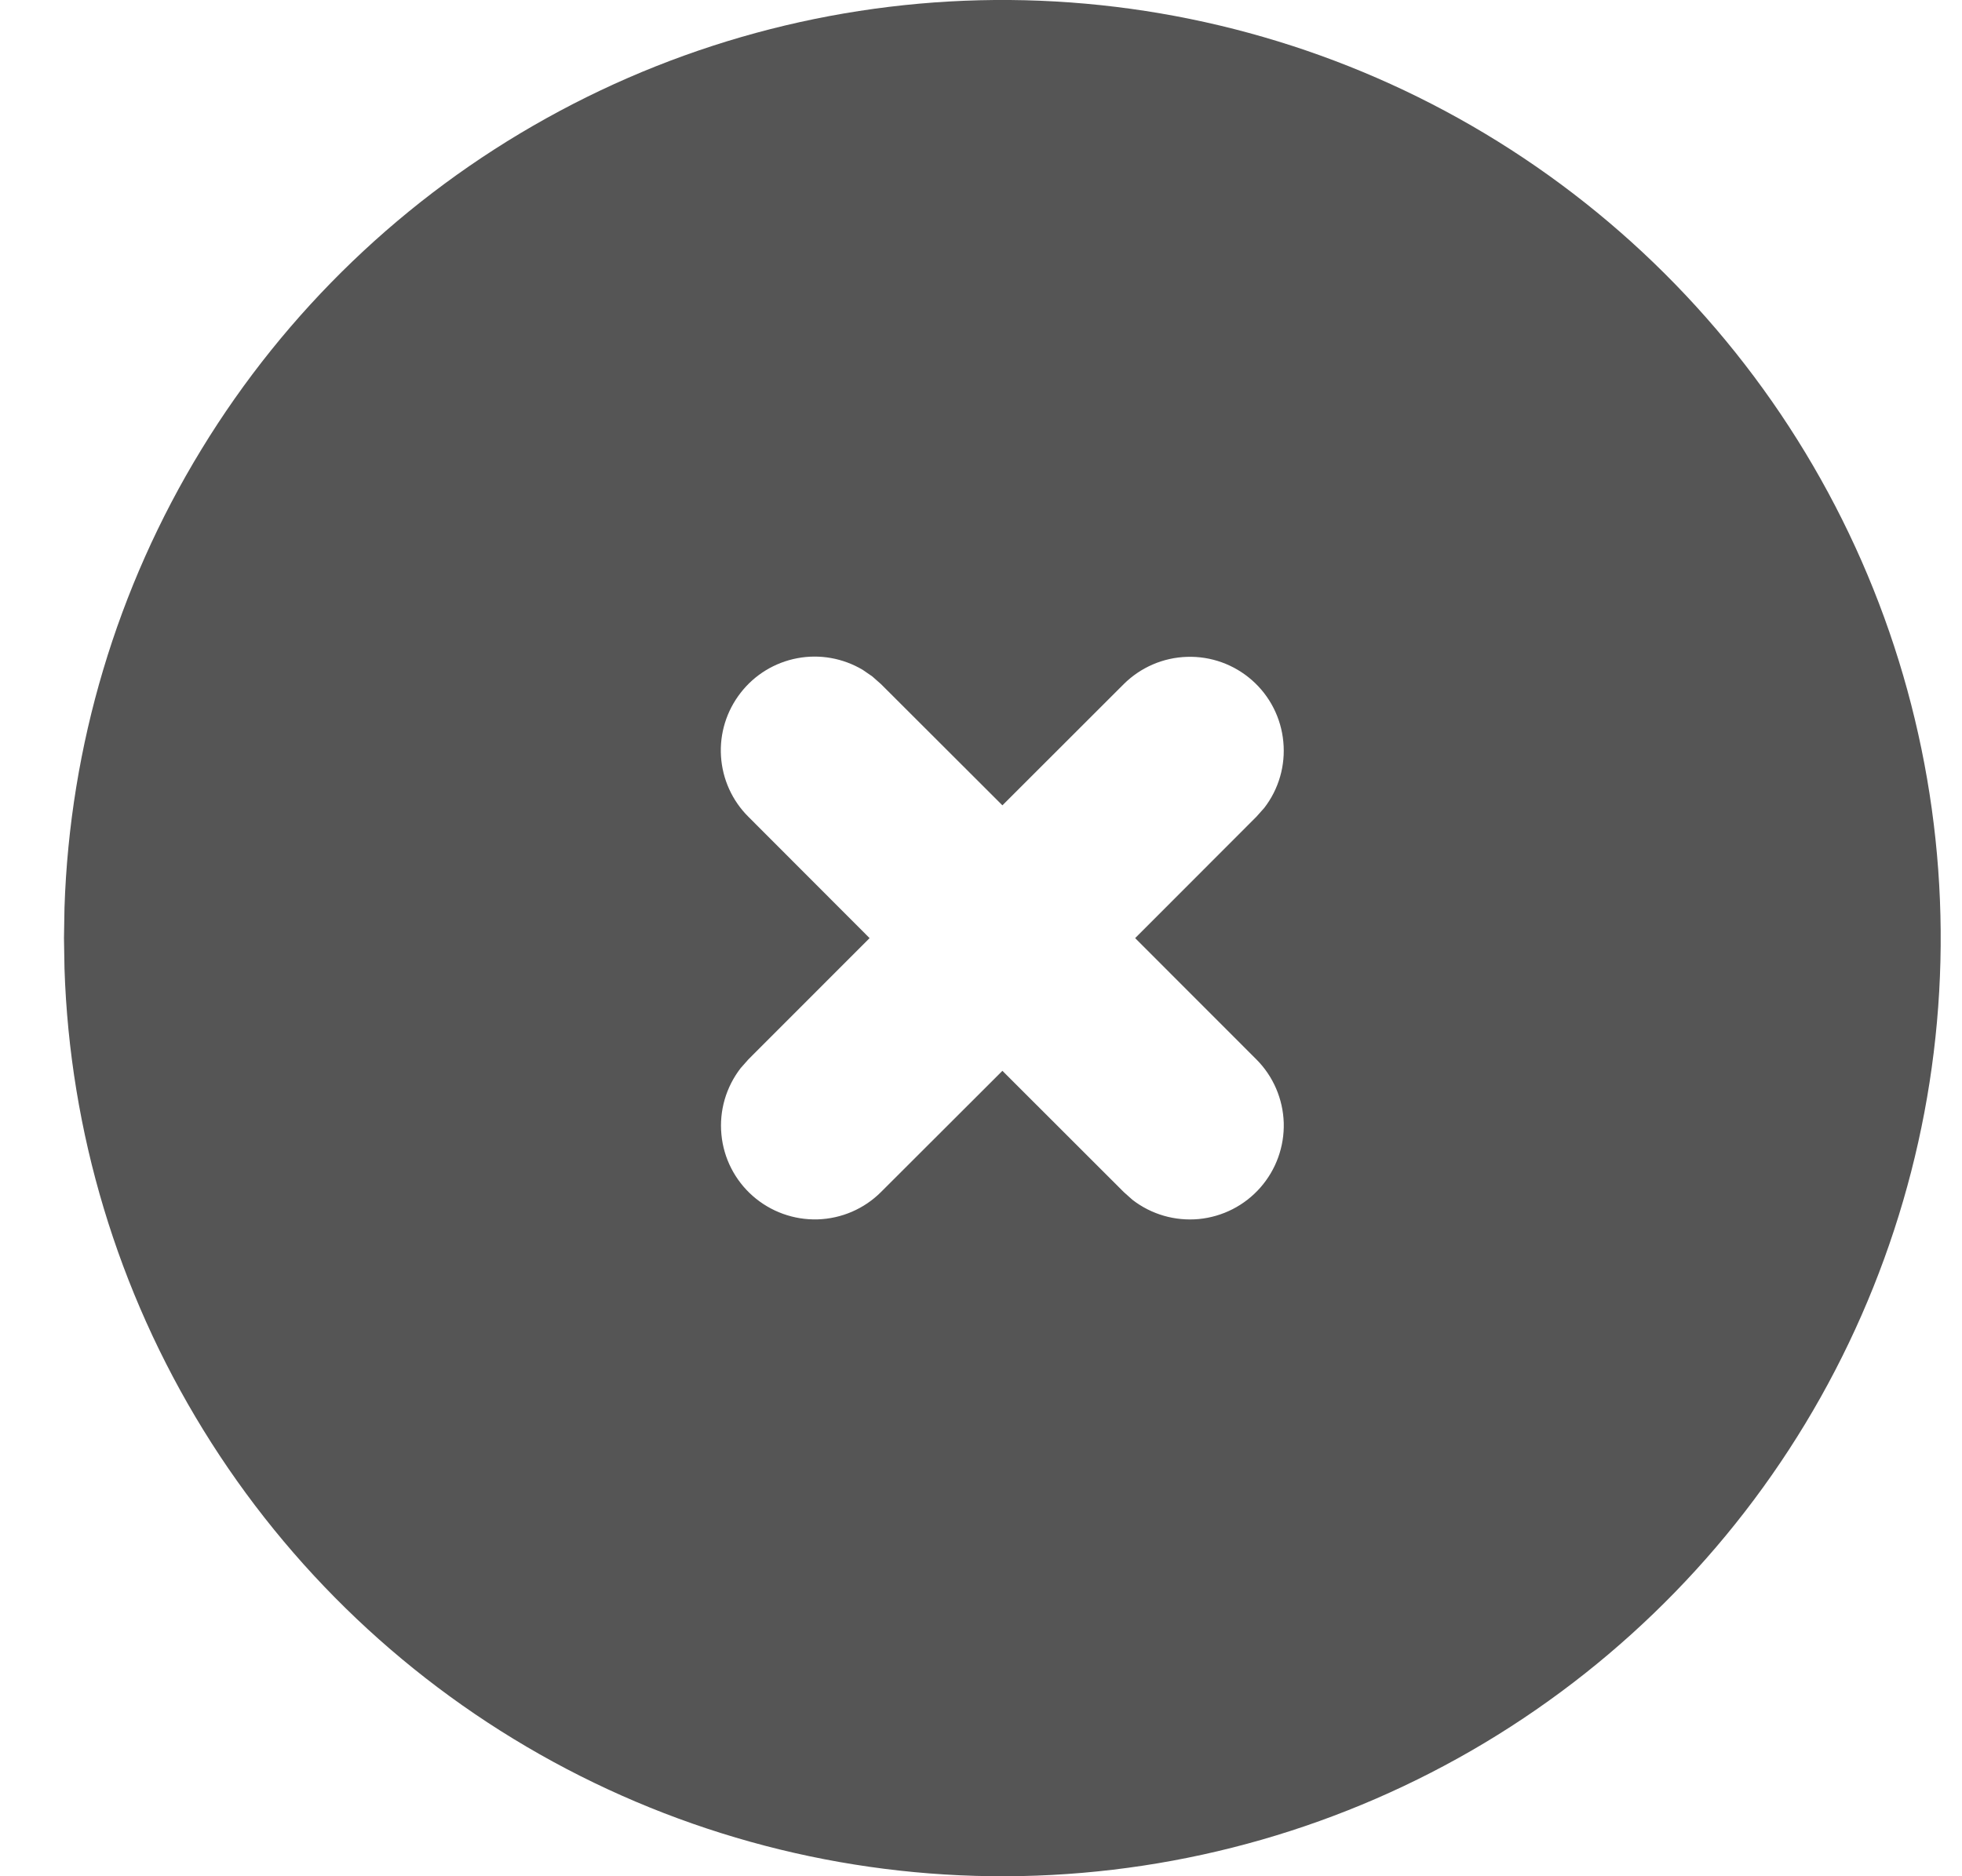 <svg width="23" height="22" viewBox="0 0 23 22" fill="none" xmlns="http://www.w3.org/2000/svg">
<path d="M17.251 1.474C18.91 2.432 20.29 3.806 21.255 5.462C22.219 7.117 22.735 8.995 22.75 10.911C22.766 12.827 22.28 14.713 21.343 16.384C20.405 18.055 19.047 19.451 17.404 20.436C15.76 21.421 13.888 21.959 11.973 21.998C10.057 22.037 8.165 21.574 6.483 20.657C4.801 19.74 3.388 18.399 2.384 16.768C1.379 15.136 0.818 13.271 0.756 11.356L0.75 11L0.756 10.643C0.818 8.744 1.37 6.892 2.361 5.27C3.351 3.647 4.744 2.309 6.406 1.386C8.067 0.462 9.939 -0.015 11.84 0C13.74 0.016 15.605 0.523 17.251 1.474ZM10.113 7.854C9.882 7.717 9.61 7.668 9.346 7.718C9.082 7.768 8.846 7.912 8.682 8.124C8.517 8.336 8.435 8.6 8.452 8.868C8.469 9.136 8.583 9.388 8.773 9.577L10.194 11L8.773 12.422L8.682 12.525C8.511 12.747 8.43 13.024 8.457 13.303C8.483 13.581 8.615 13.839 8.824 14.023C9.034 14.208 9.306 14.306 9.585 14.298C9.865 14.289 10.13 14.175 10.328 13.977L11.751 12.556L13.173 13.977L13.276 14.069C13.497 14.24 13.775 14.32 14.053 14.294C14.332 14.267 14.589 14.136 14.774 13.926C14.959 13.716 15.057 13.444 15.049 13.165C15.04 12.886 14.926 12.62 14.728 12.422L13.307 11L14.728 9.577L14.82 9.474C14.991 9.253 15.071 8.975 15.044 8.697C15.018 8.419 14.887 8.161 14.677 7.976C14.467 7.791 14.195 7.693 13.916 7.702C13.636 7.71 13.371 7.825 13.173 8.022L11.751 9.443L10.328 8.022L10.225 7.931L10.113 7.854Z" fill="#555555"/>
</svg>
